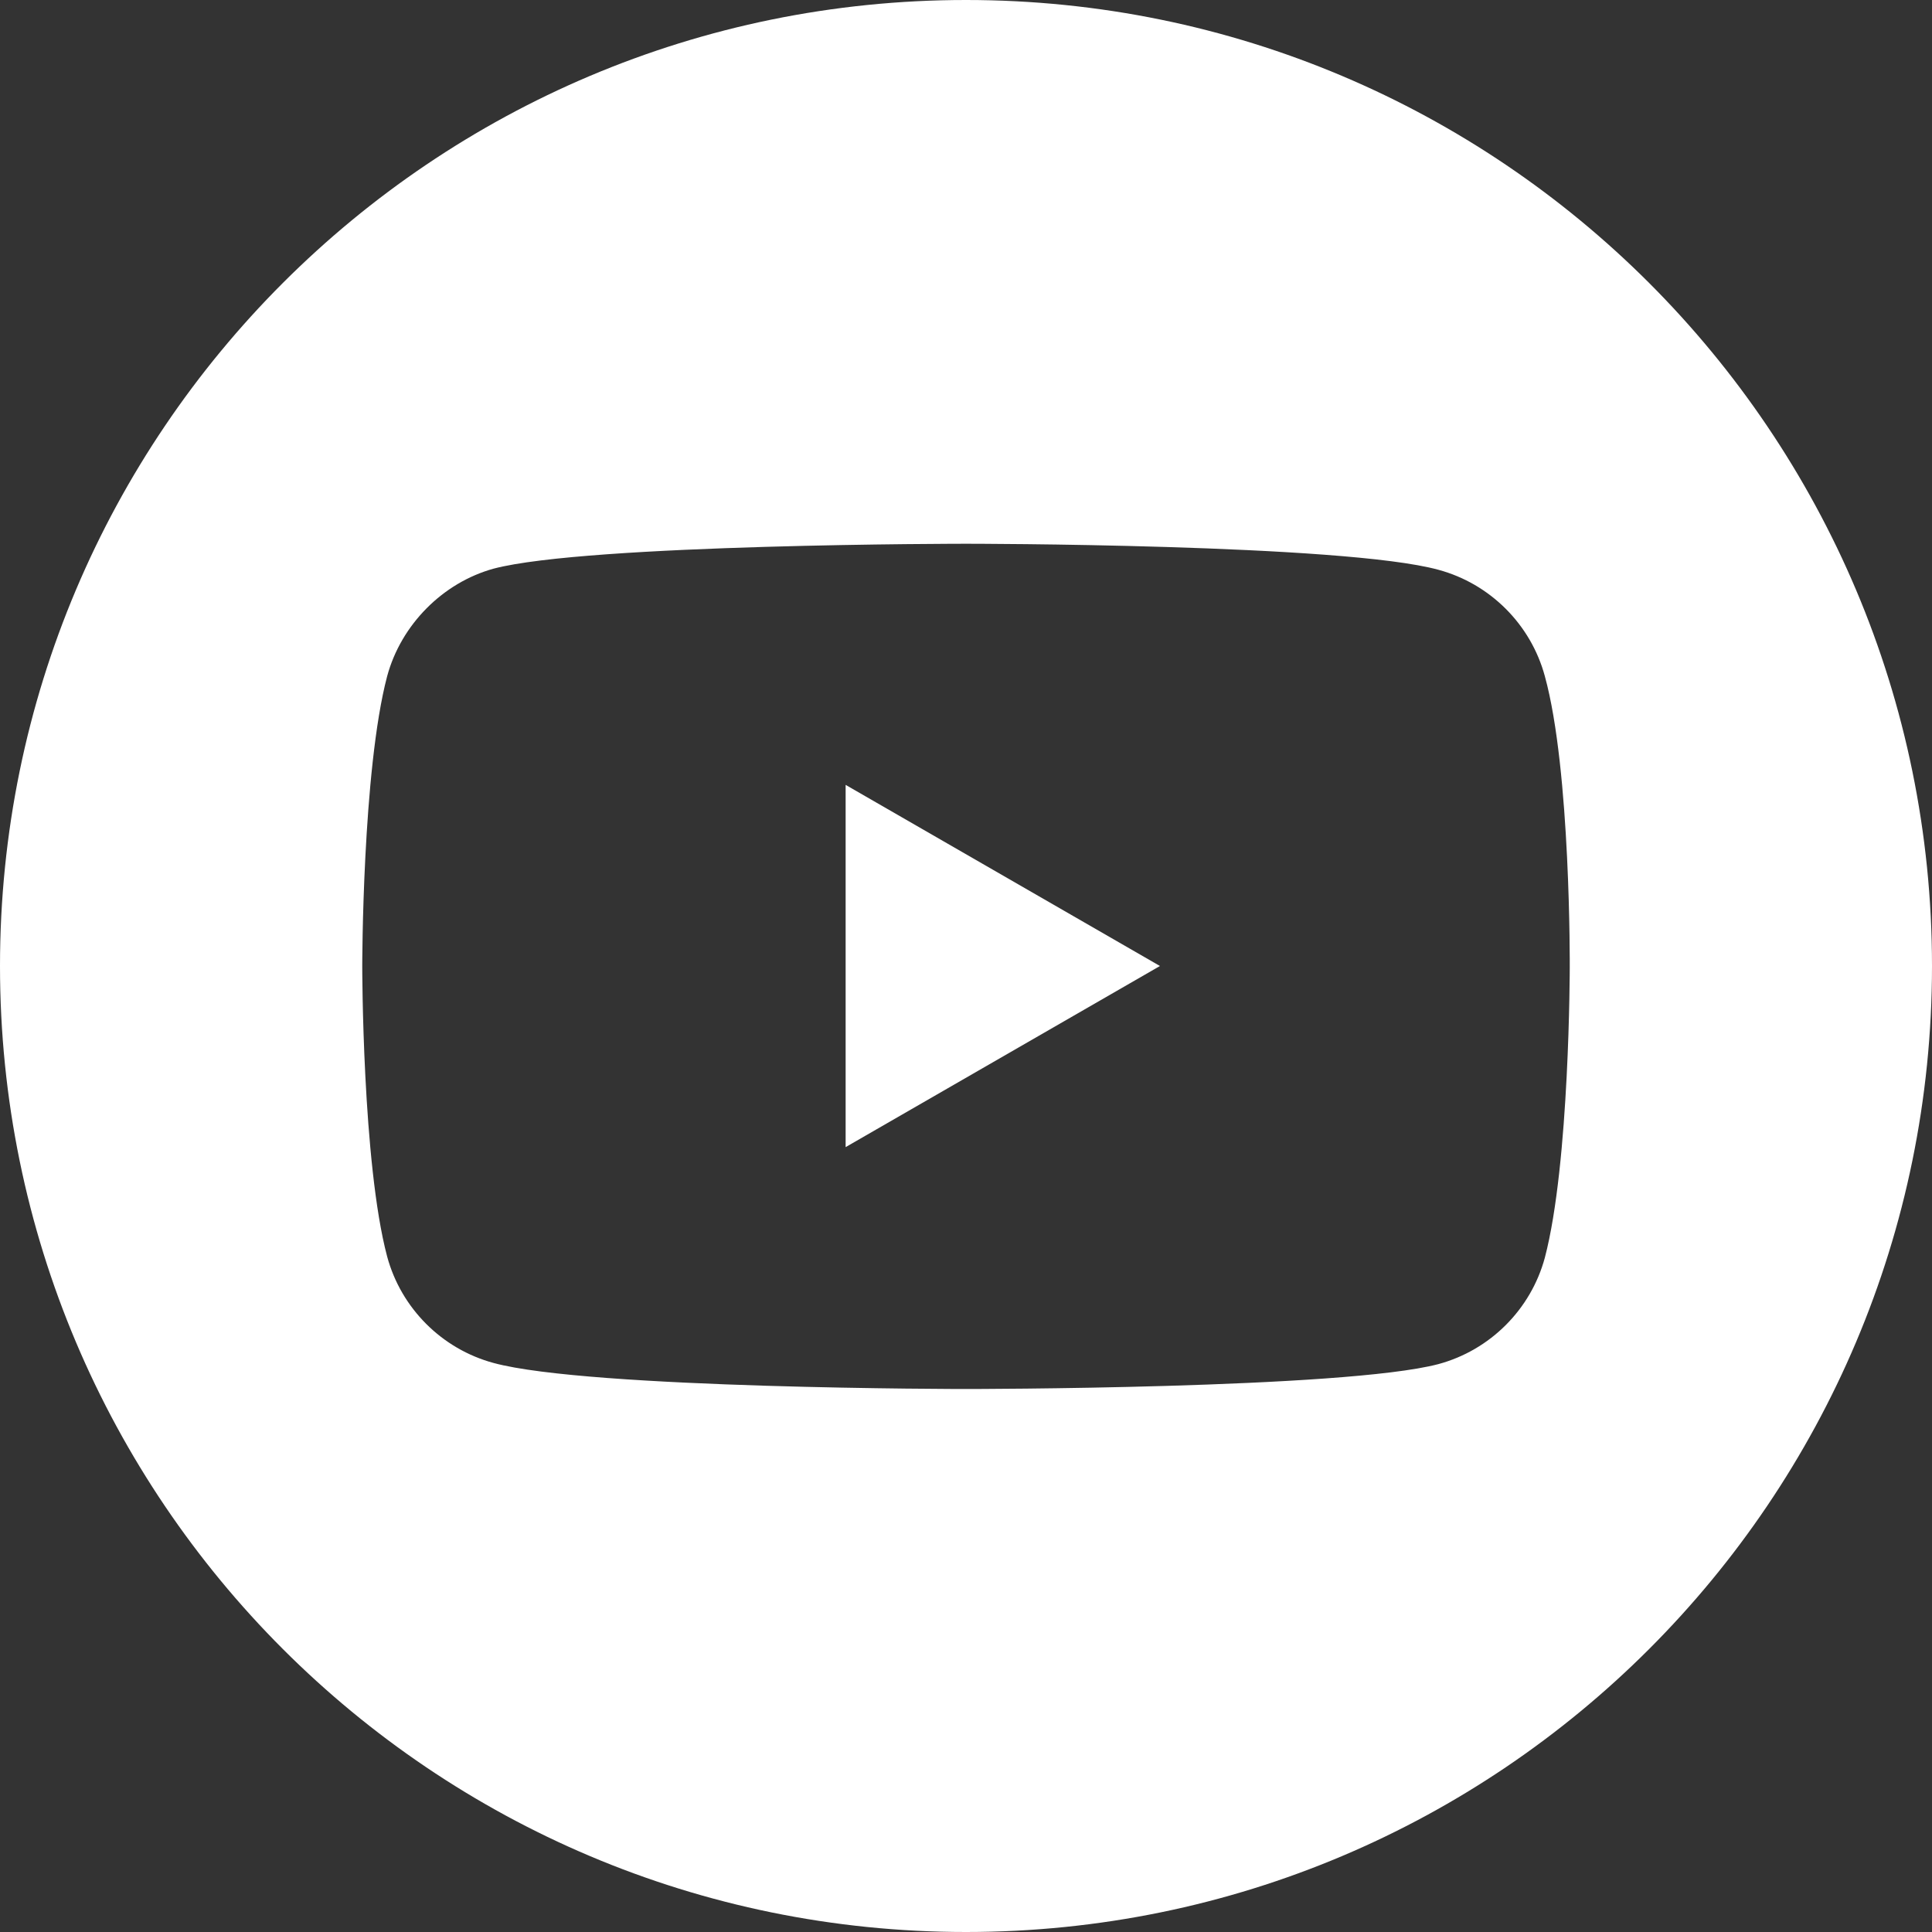<?xml version="1.0" encoding="UTF-8"?>
<svg id="Layer_1" xmlns="http://www.w3.org/2000/svg" version="1.1" viewBox="0 0 512 512">
  <rect x="0" y="0" width="512" height="512" fill="#333333" stroke="none"/>
  <!-- Generator: Adobe Illustrator 29.4.0, SVG Export Plug-In . SVG Version: 2.1.0 Build 152)  -->
  <defs>
    <style>
      .st0 {
        fill: #fff;
      }
    </style>
  </defs>
  <path class="st0" d="M224.1,304l83.3-48-83.3-48v95.9Z"/>
  <path class="st0" d="M256,0C114.6,0,0,114.6,0,256s114.6,256,256,256,256-114.6,256-256S397.4,0,256,0ZM416,256.3s0,51.9-6.6,77c-3.7,13.7-14.5,24.5-28.2,28.2-25,6.6-125.2,6.6-125.2,6.6,0,0-99.9,0-125.2-6.9-13.7-3.7-24.5-14.5-28.2-28.2-6.6-24.8-6.6-76.9-6.6-76.9,0,0,0-51.9,6.6-76.9,3.7-13.7,14.8-24.8,28.2-28.5,25-6.6,125.2-6.6,125.2-6.6,0,0,100.1,0,125.2,6.9,13.7,3.7,24.5,14.5,28.2,28.2,6.9,25,6.6,77.2,6.6,77.2Z"/>
</svg>